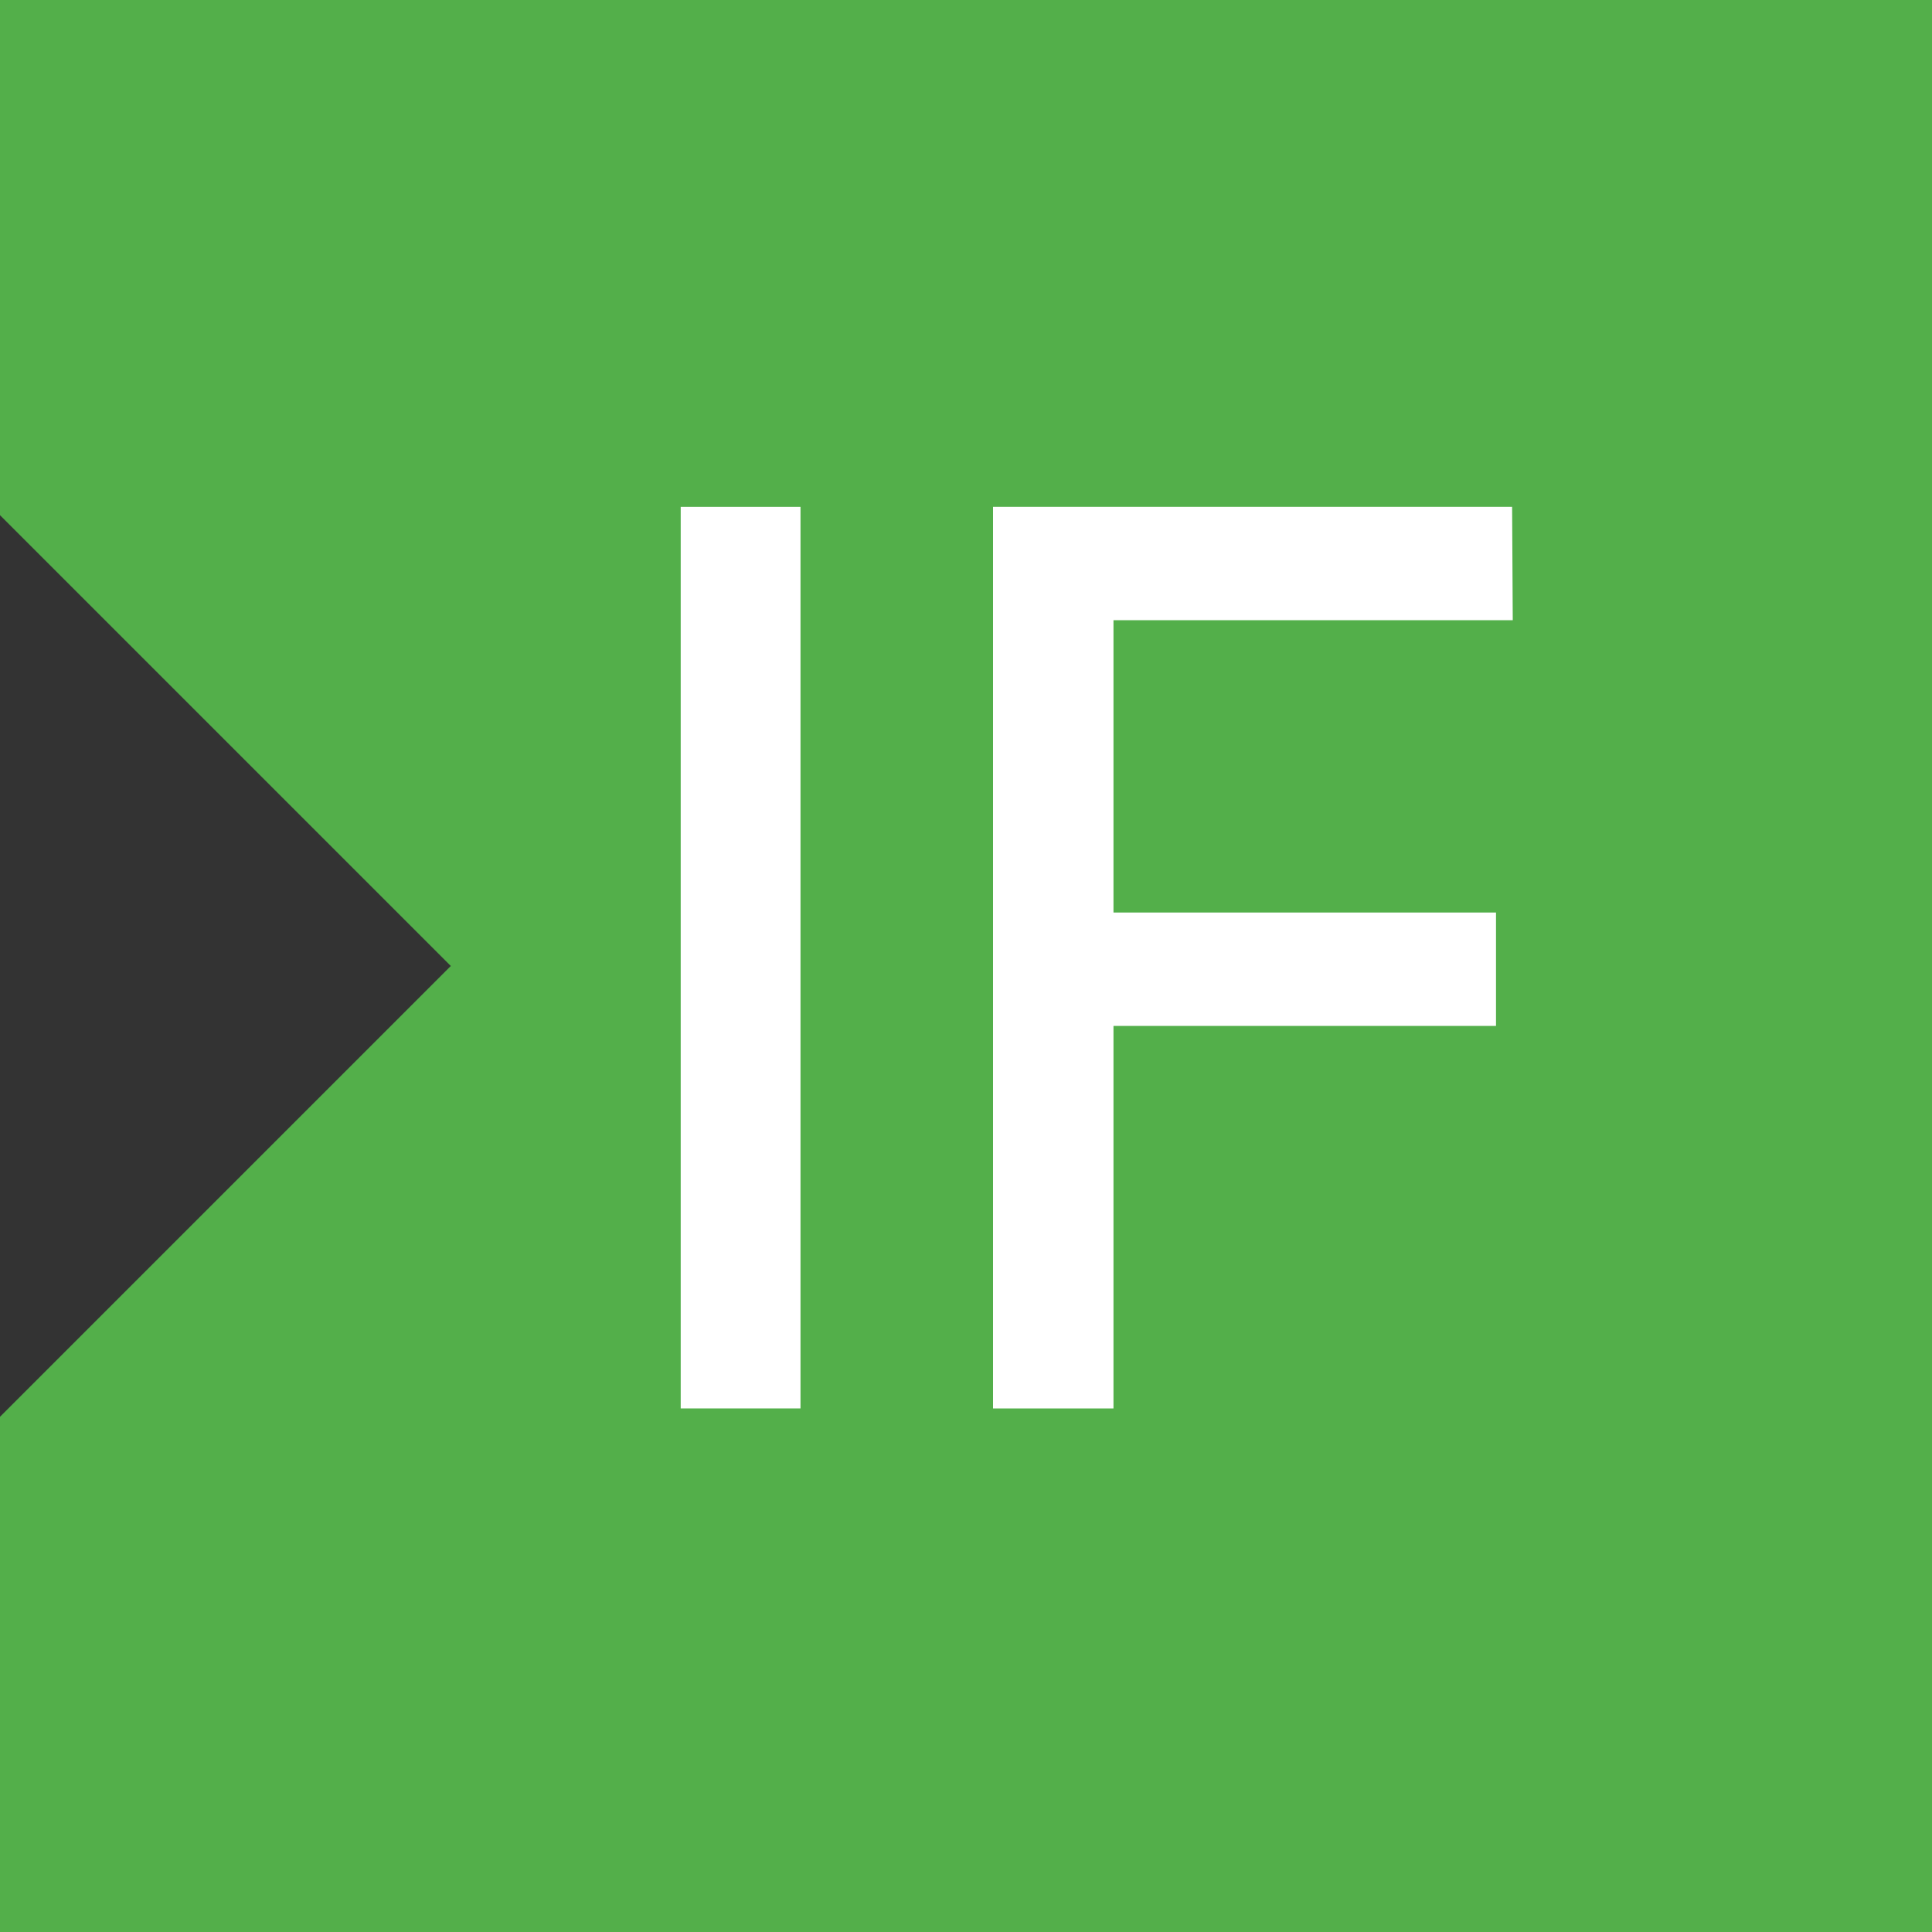 <svg id="Capa_1" data-name="Capa 1" xmlns="http://www.w3.org/2000/svg" viewBox="0 0 30 30"><rect x="0" y="0" width="30" height="30" fill="#333333" stroke="none"/><defs><style>.cls-1{fill:#53af4a;}.cls-2{fill:#fff;}</style></defs><title>IF</title><path class="cls-1" d="M-267.2-7.62l-64.6,64.54,64.6,64.6H-90.53v.06H38.63V-7.62H-267.2ZM-67.75,59.67h-56.93l-12-12,12-12h56.93Zm32.88,0H-67.74l24-24h8.82l12,12ZM-62,3H-5L7,15l-12,12H-62ZM-86,27.05h-8.82l-12-12,12-12H-62Z"/><path class="cls-2" d="M10.57,7.87h1.86v14H10.57Z"/><path class="cls-2" d="M23.49,9.63h-6.2v4.54h5.94v1.76H17.29v5.94H15.42v-14h8.06Z"/></svg>
